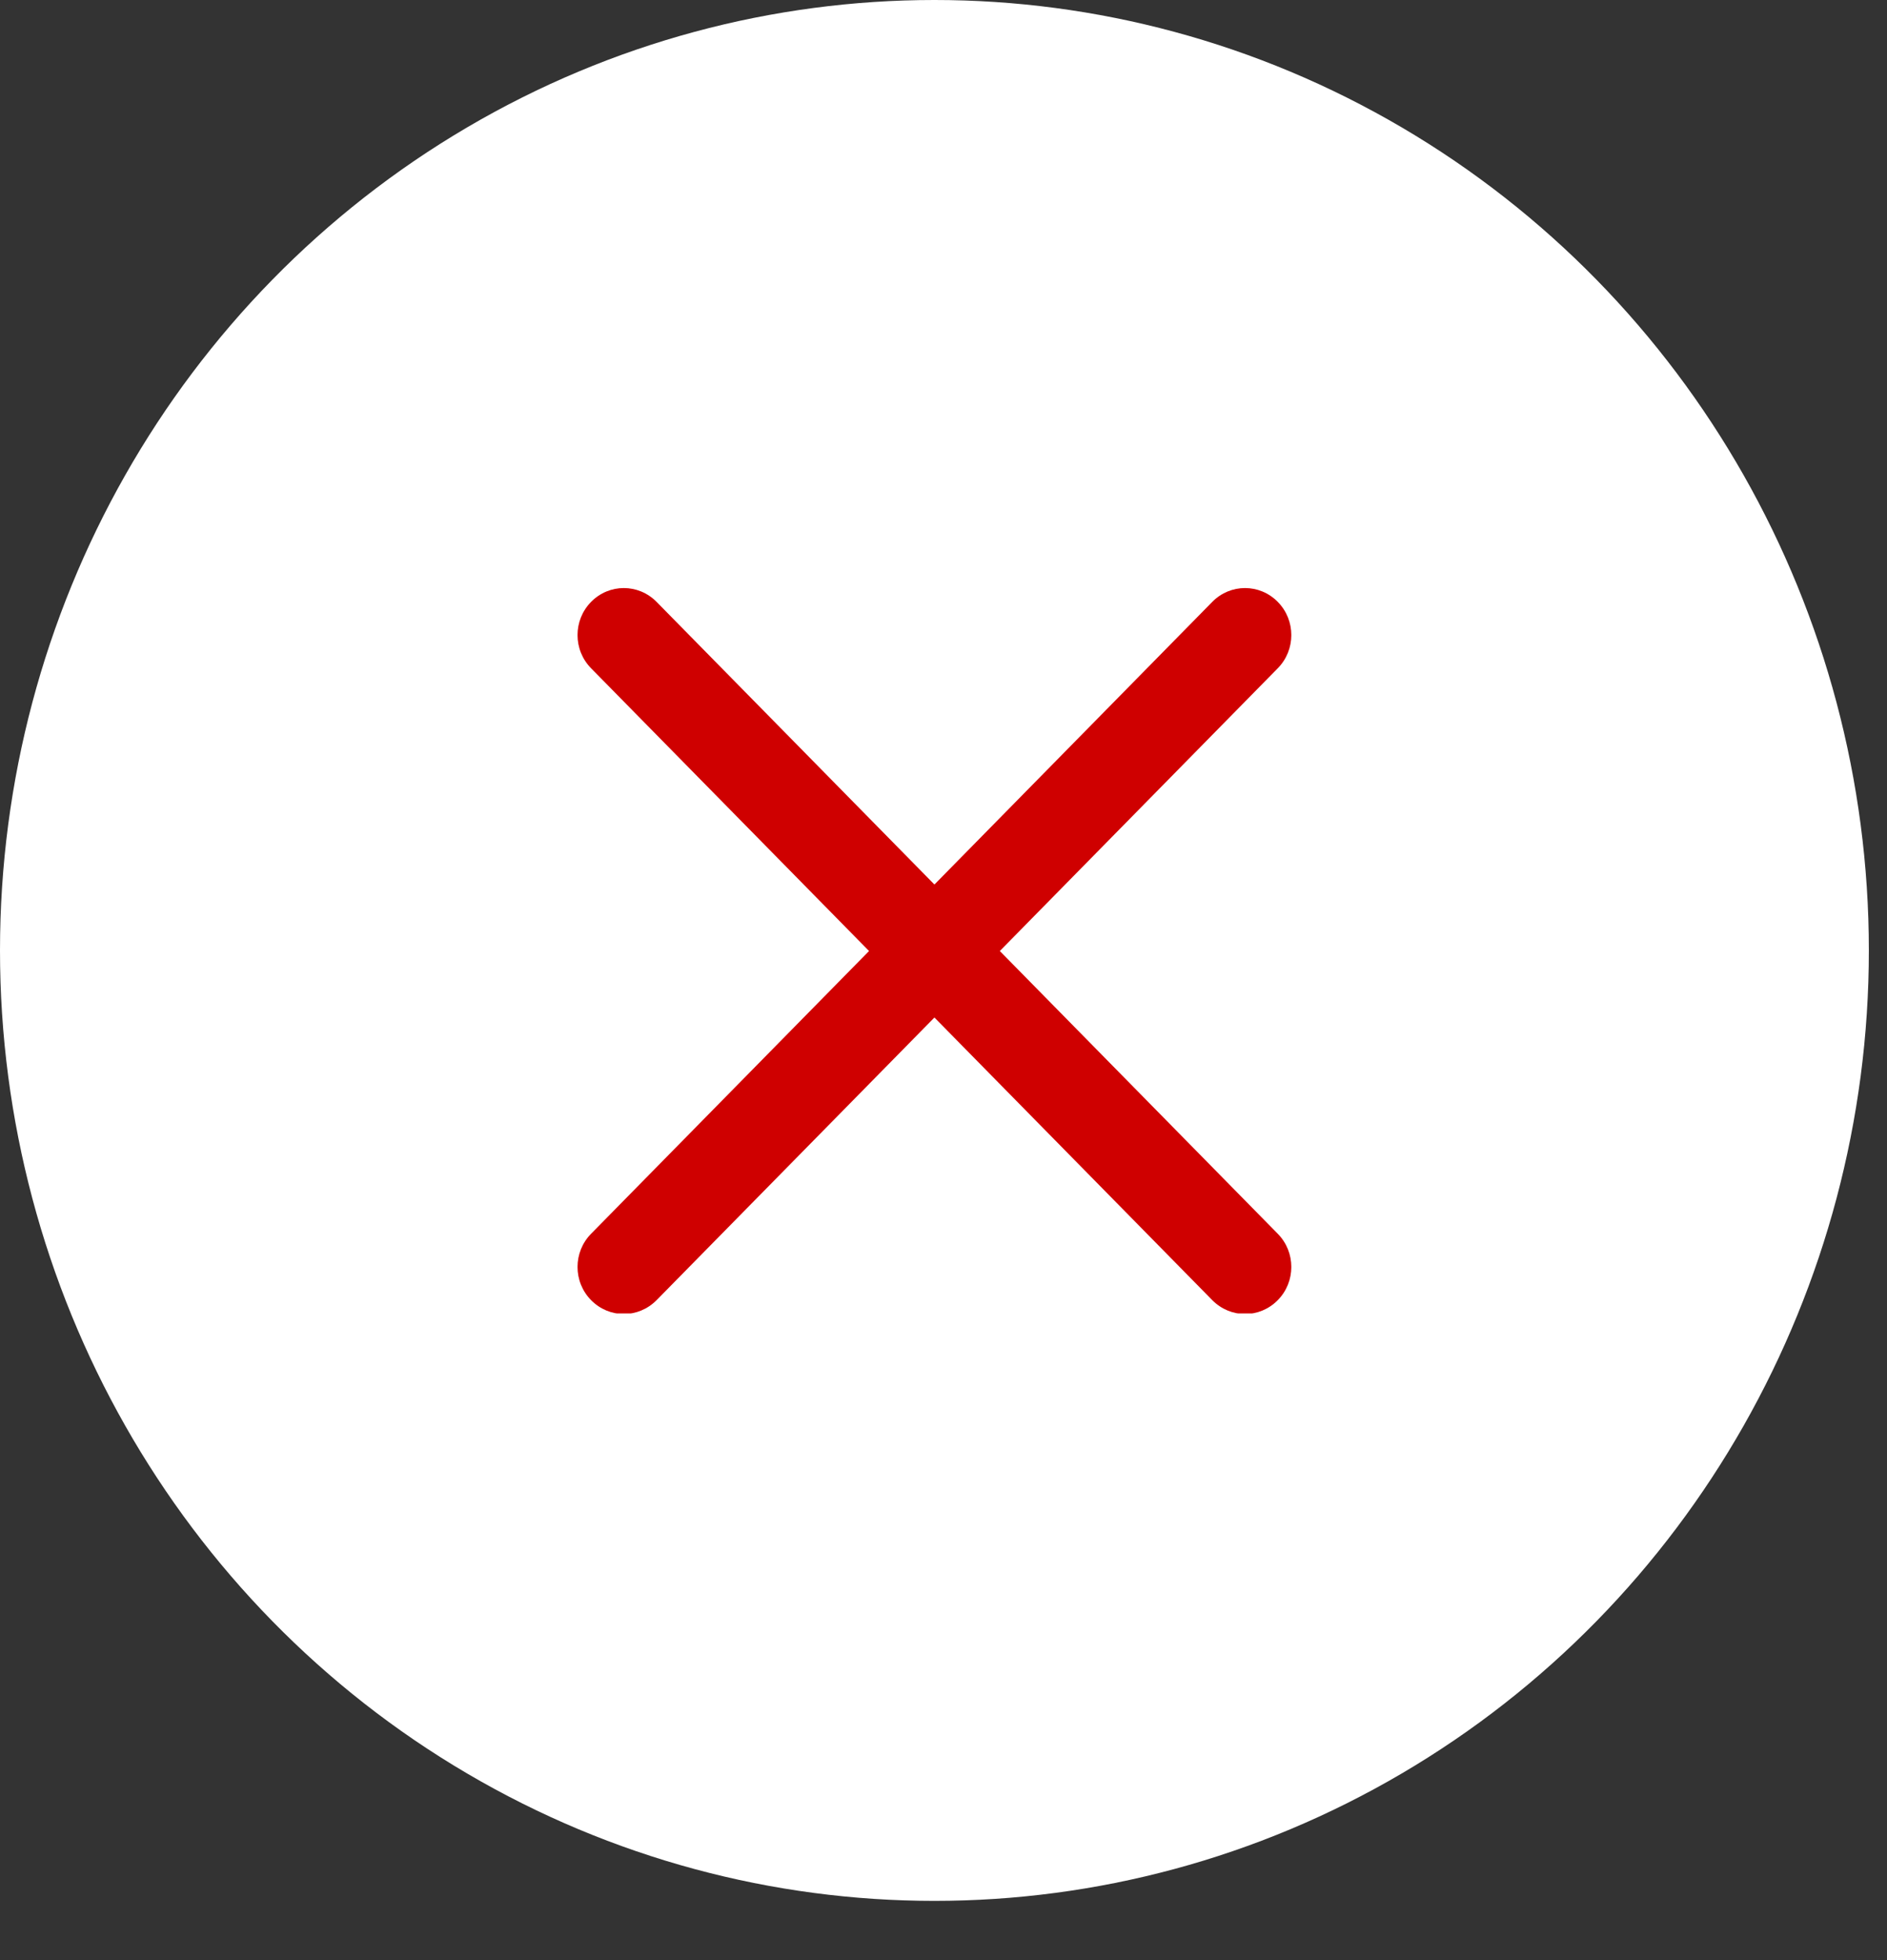 <svg width="26" height="27" viewBox="0 0 26 27" fill="none" xmlns="http://www.w3.org/2000/svg">
<rect x="0" y="0" width="26" height="27" fill="#333333" stroke="none"/>
<ellipse cx="12.875" cy="13.092" rx="12.875" ry="13.092" fill="white"/>
<g clip-path="url(#clip0)">
<path d="M13.776 13.1L17.605 9.206C17.855 8.953 17.855 8.543 17.605 8.29C17.356 8.037 16.953 8.037 16.704 8.29L12.875 12.184L9.046 8.29C8.796 8.037 8.394 8.037 8.145 8.29C7.895 8.543 7.895 8.953 8.145 9.206L11.974 13.1L8.145 16.994C7.895 17.247 7.895 17.657 8.145 17.91C8.269 18.036 8.432 18.1 8.595 18.1C8.758 18.1 8.921 18.036 9.046 17.91L12.875 14.016L16.704 17.91C16.829 18.036 16.992 18.1 17.155 18.1C17.318 18.1 17.481 18.036 17.605 17.91C17.855 17.657 17.855 17.247 17.605 16.994L13.776 13.1Z" fill="#CF0000"/>
</g>
<defs>
<clipPath id="clip0">
<rect width="9.834" height="10" fill="white" transform="translate(7.958 8.092)"/>
</clipPath>
</defs>
</svg>
